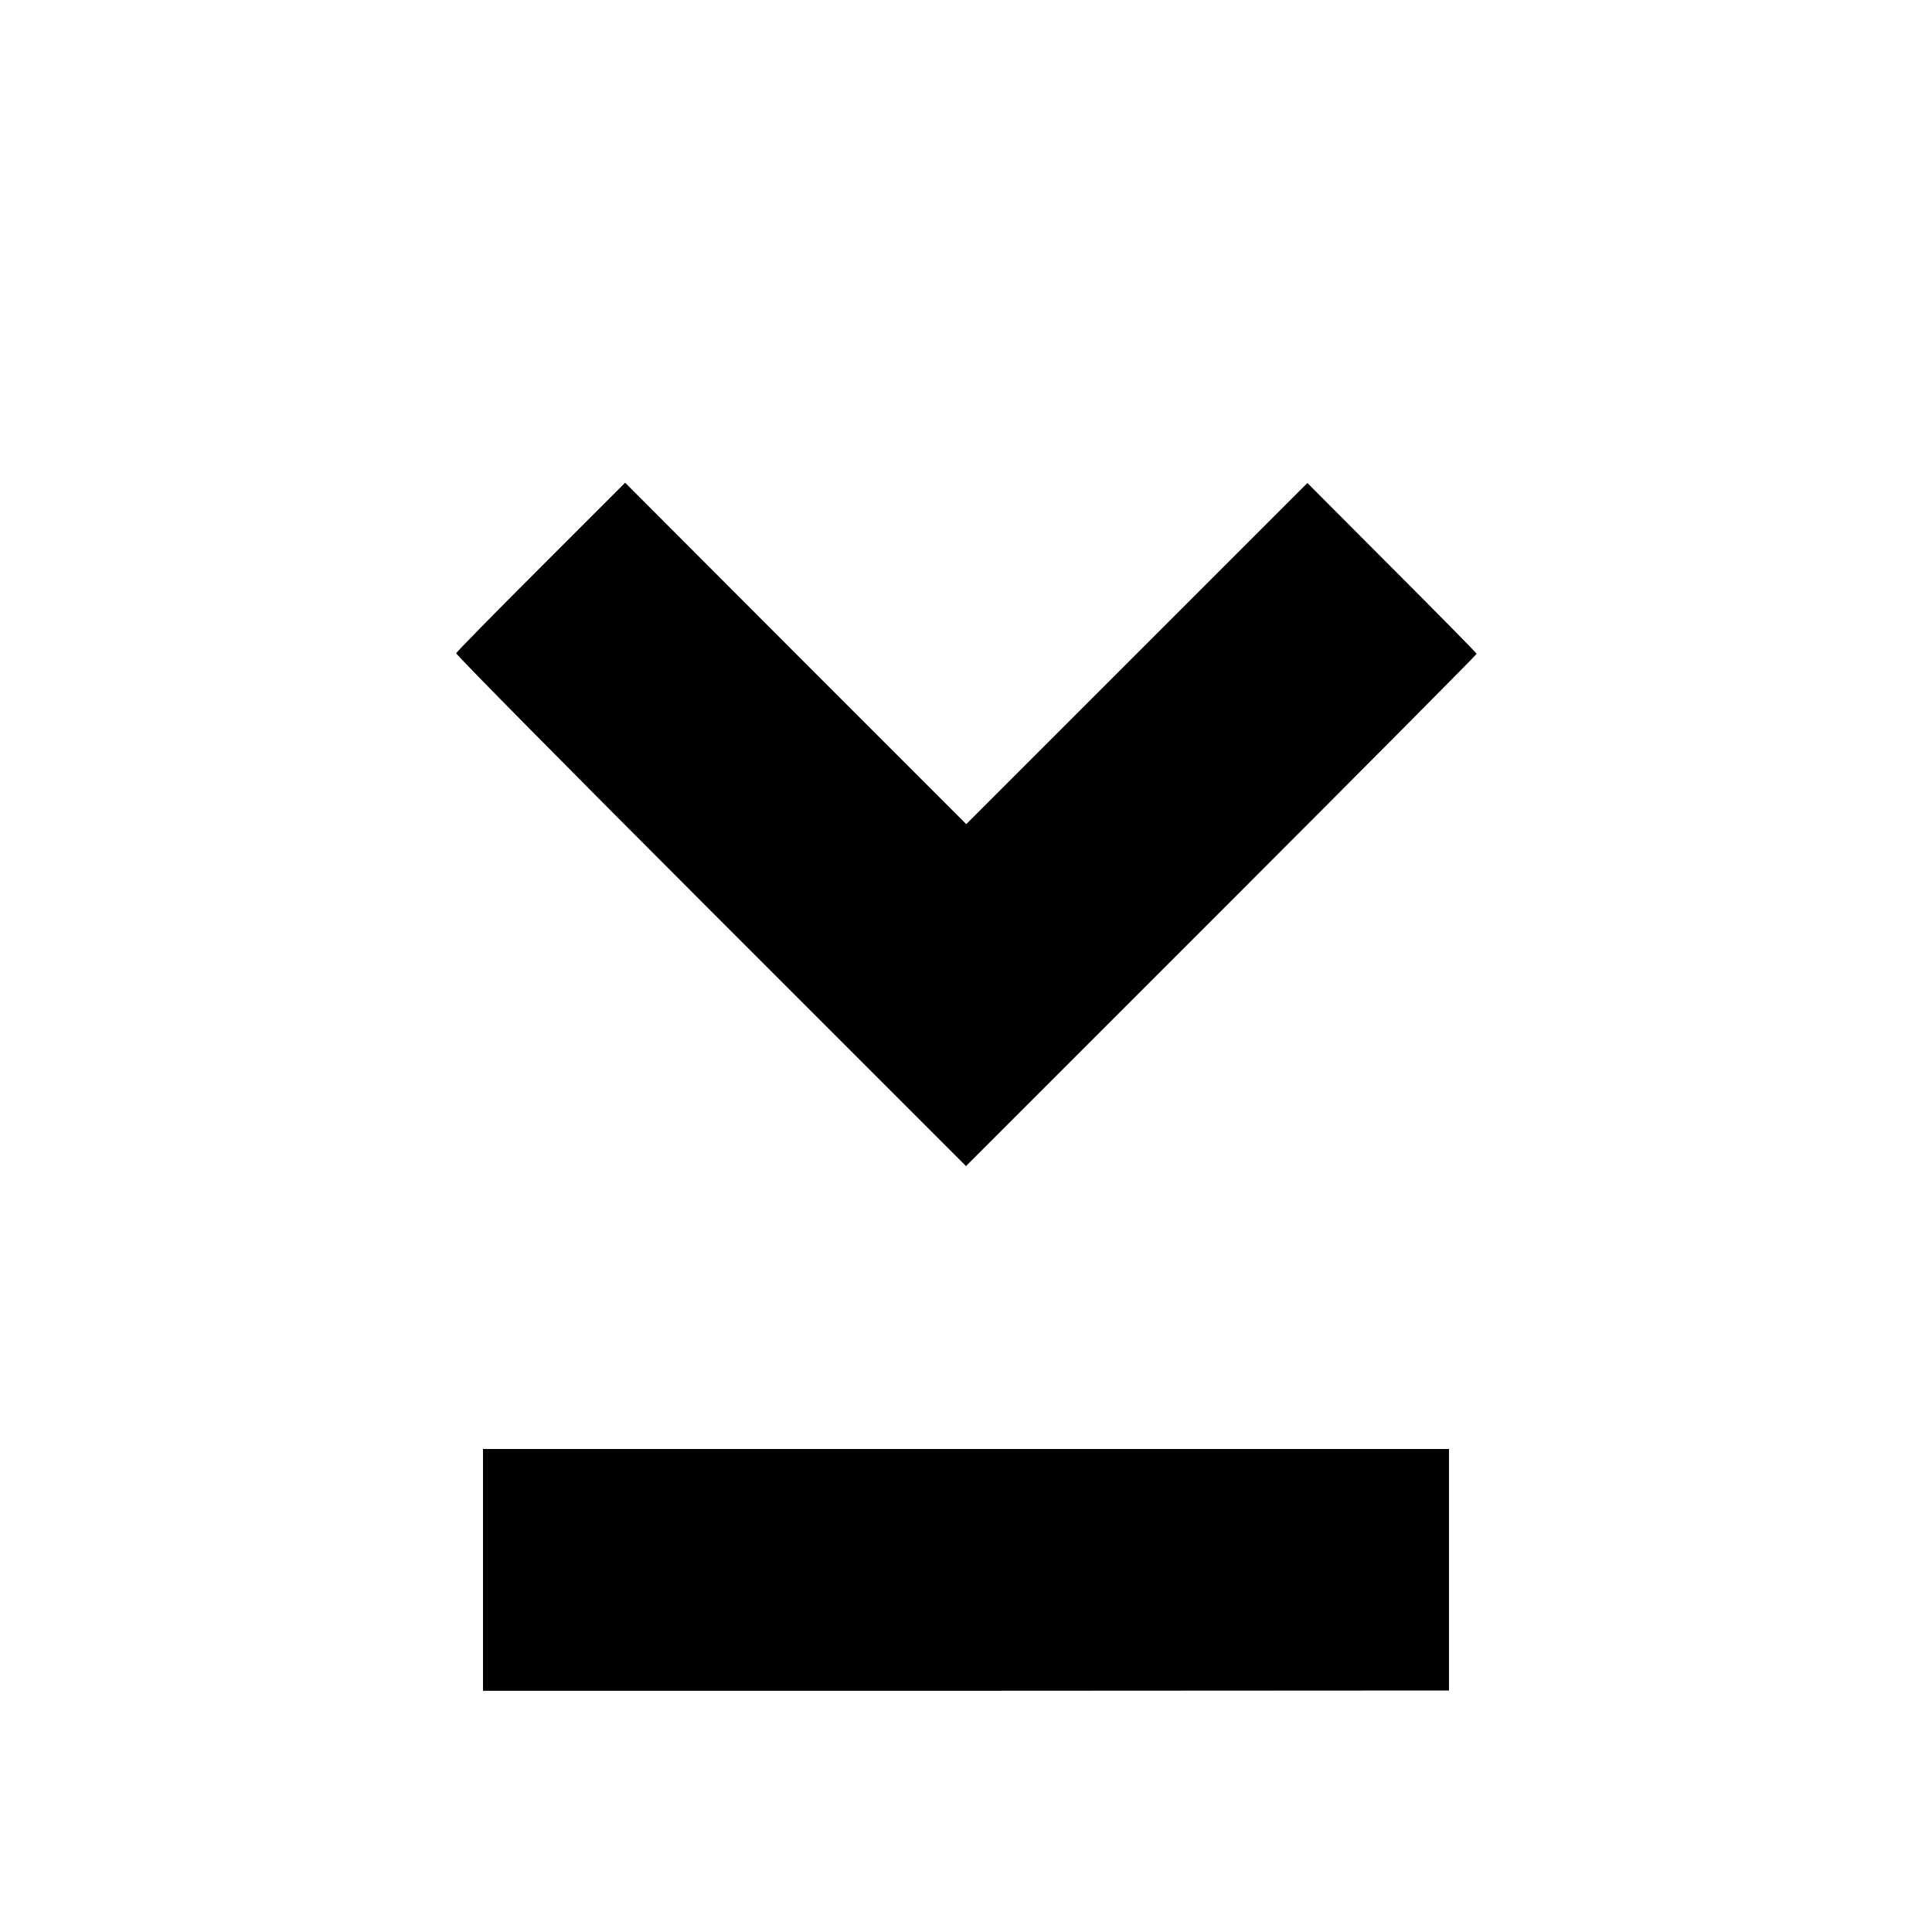 <?xml version="1.0" standalone="no"?>
<!DOCTYPE svg PUBLIC "-//W3C//DTD SVG 20010904//EN"
 "http://www.w3.org/TR/2001/REC-SVG-20010904/DTD/svg10.dtd">
<svg version="1.0" xmlns="http://www.w3.org/2000/svg"
 width="700pt" height="700pt" viewBox="0 0 700 700"
 preserveAspectRatio="xMidYMid meet">
<g transform="translate(0,700) scale(0.1,-0.1)"
fill="#000000" stroke="none">
<path d="M1960 4946 c-168 -168 -306 -308 -307 -313 -2 -4 413 -424 922 -933
l925 -925 925 925 c509 509 925 928 925 931 0 3 -138 143 -307 312 l-306 307
-618 -618 -618 -618 -618 618 -618 619 -305 -305z"/>
<path d="M1750 1312 l0 -438 1750 0 1750 1 0 437 0 438 -1750 0 -1750 0 0
-438z"/>
</g>
</svg>
